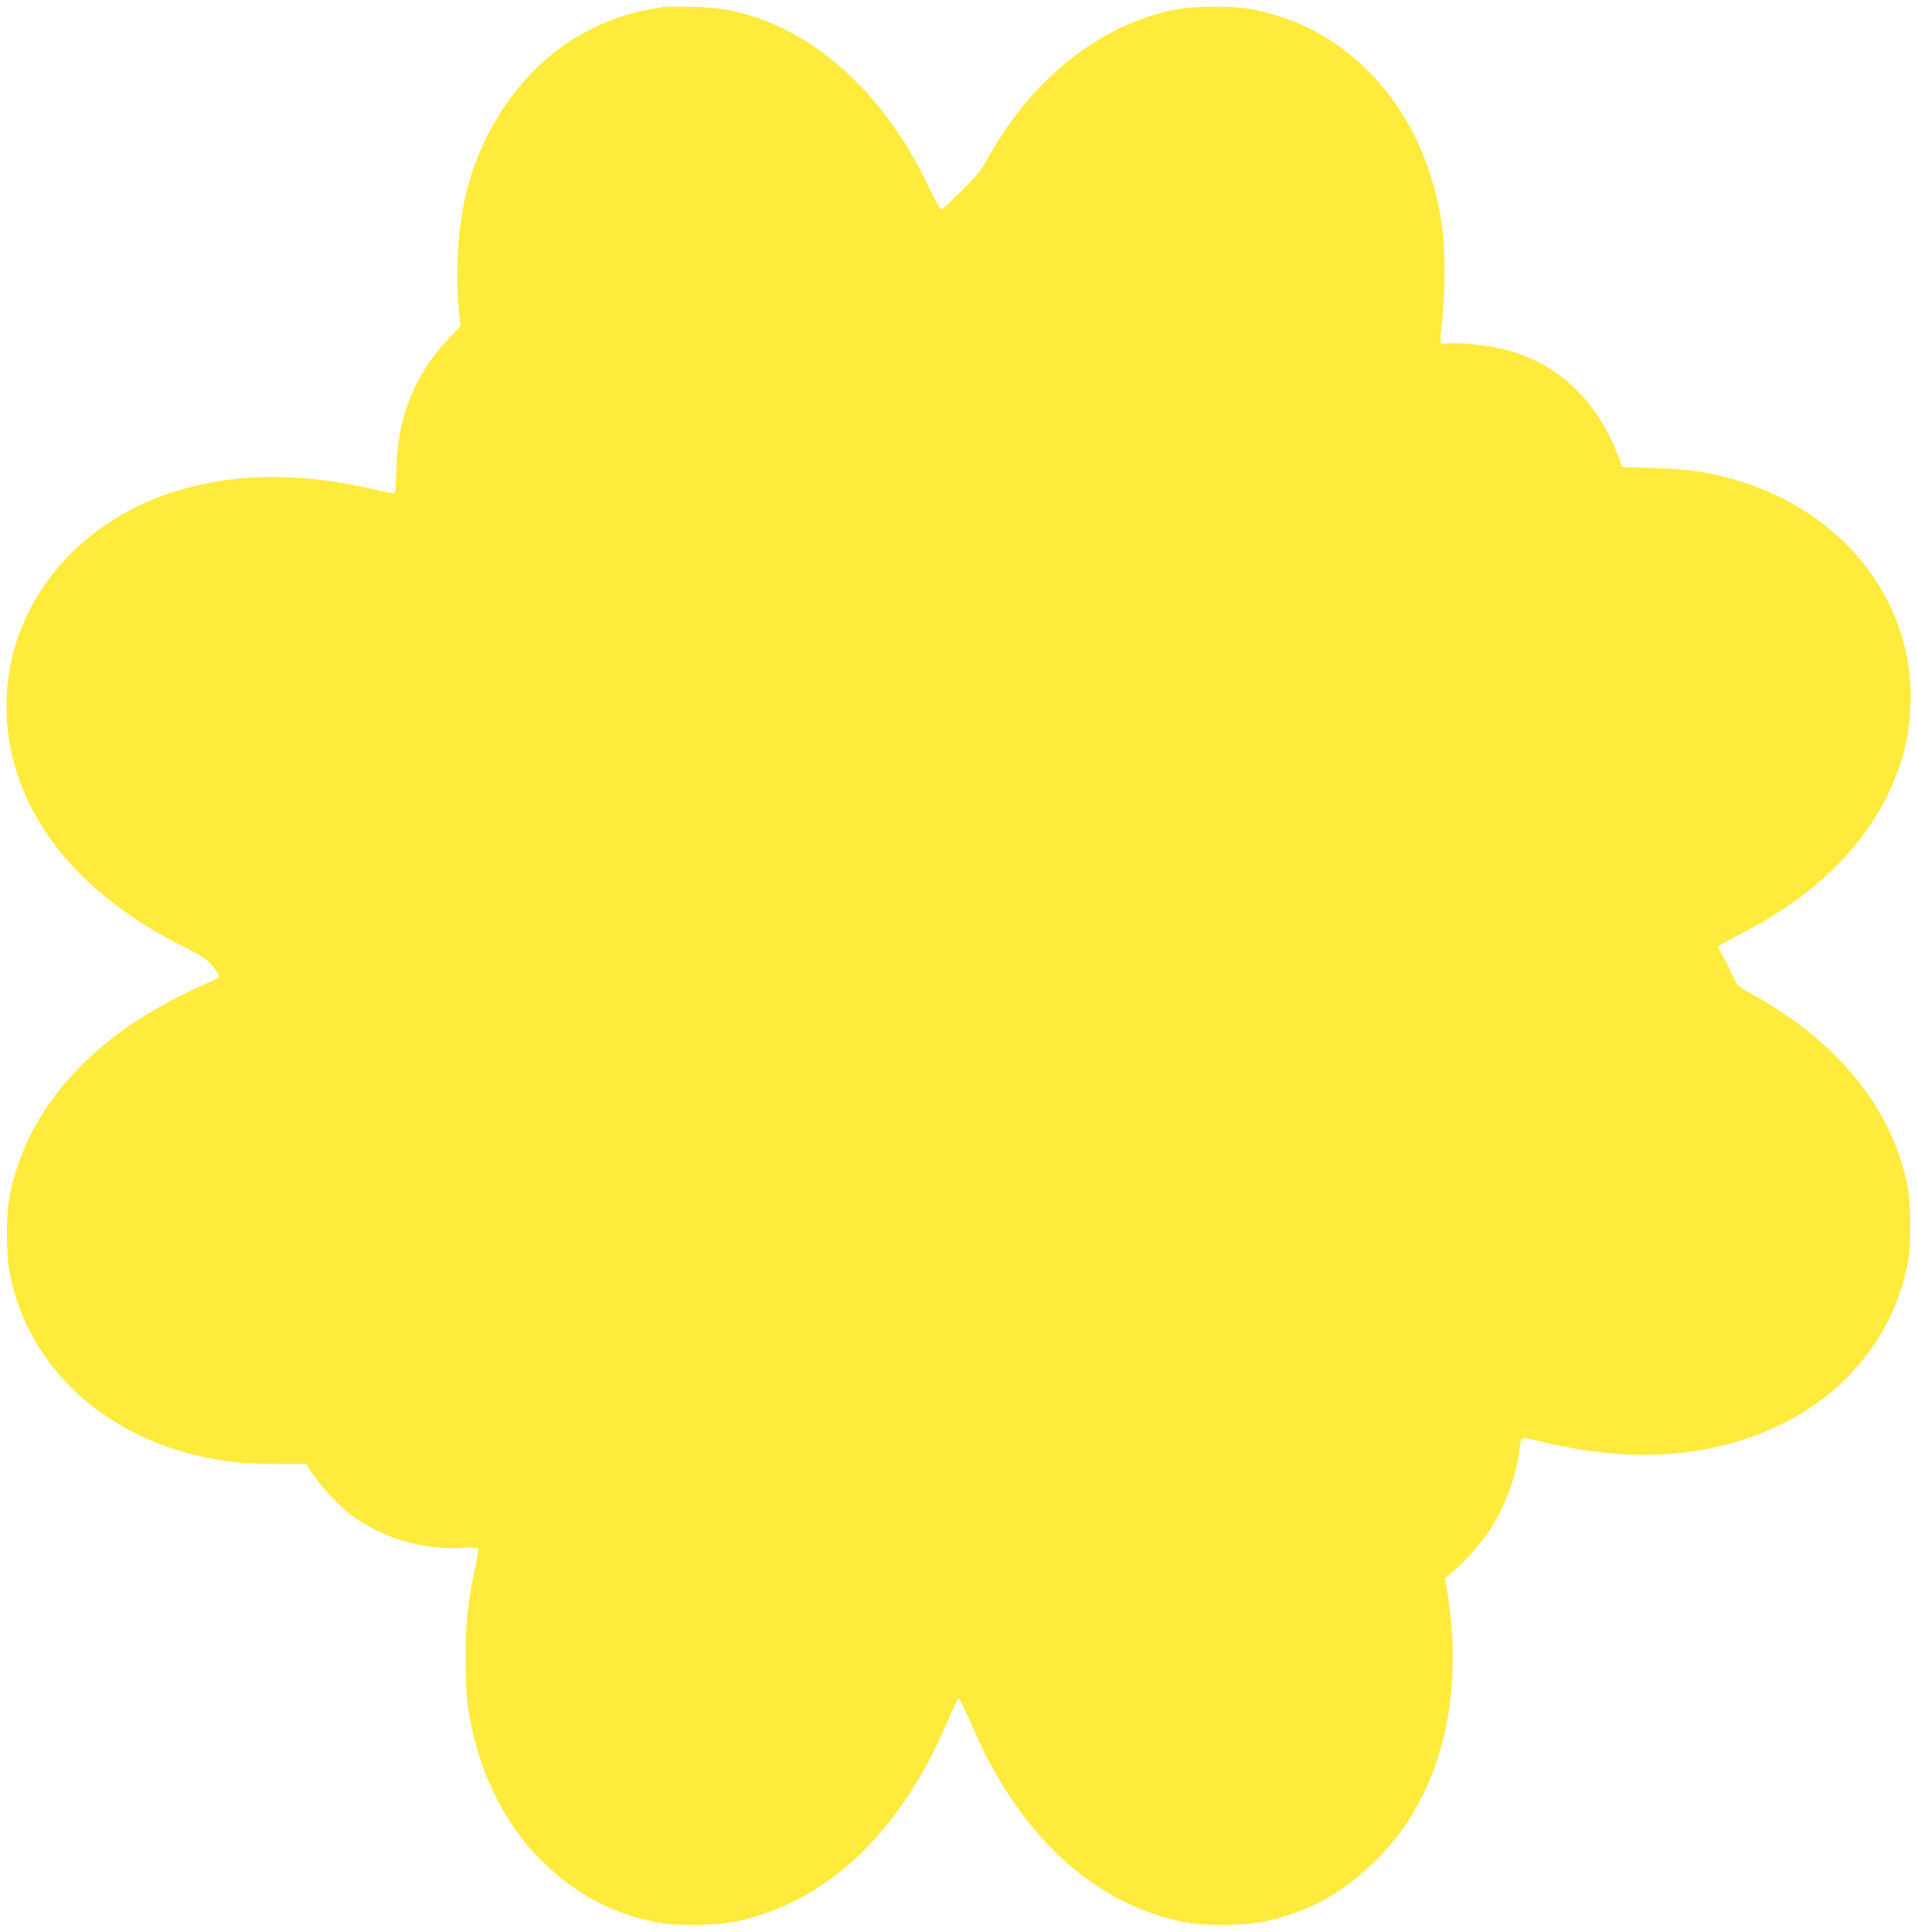 <?xml version="1.0" standalone="no"?>
<!DOCTYPE svg PUBLIC "-//W3C//DTD SVG 20010904//EN"
 "http://www.w3.org/TR/2001/REC-SVG-20010904/DTD/svg10.dtd">
<svg version="1.0" xmlns="http://www.w3.org/2000/svg"
 width="1270pt" height="1280pt" viewBox="0 0 1270 1280"
 preserveAspectRatio="xMidYMid meet">
<g transform="translate(0,1280) scale(0.1,-0.1)"
fill="#ffeb3b" stroke="none">
<path d="M4395 12754 c-202 -31 -331 -71 -489 -152 -407 -207 -719 -630 -826
-1119 -48 -219 -64 -528 -39 -749 l10 -95 -80 -84 c-228 -242 -340 -526 -346
-880 -1 -94 -6 -140 -14 -143 -6 -2 -62 8 -124 23 -439 105 -855 112 -1221 19
-910 -230 -1417 -1064 -1154 -1894 146 -461 526 -861 1087 -1144 153 -77 170
-89 213 -142 37 -46 45 -61 35 -70 -6 -7 -50 -28 -97 -49 -145 -62 -329 -163
-460 -249 -453 -302 -737 -698 -826 -1151 -24 -121 -25 -375 -1 -501 125 -679
718 -1178 1499 -1263 54 -6 180 -11 281 -11 l183 0 50 -72 c67 -99 190 -226
279 -287 202 -140 464 -213 713 -198 72 4 94 2 98 -8 3 -7 -6 -66 -20 -131
-48 -231 -60 -345 -61 -584 0 -133 5 -262 13 -315 60 -417 228 -772 486 -1030
223 -222 465 -352 762 -412 135 -26 395 -24 534 6 599 128 1082 585 1396 1322
37 88 72 158 76 157 5 -2 39 -73 77 -158 82 -189 113 -250 197 -392 121 -203
277 -396 434 -535 233 -207 498 -342 785 -399 134 -27 396 -25 532 4 292 63
522 189 738 406 129 129 209 238 293 396 198 374 263 863 183 1361 l-18 109
70 62 c89 79 186 193 244 286 88 141 162 349 179 503 3 35 11 69 16 75 6 9 39
4 121 -17 141 -35 319 -65 467 -79 988 -88 1794 422 1966 1245 28 134 26 412
-4 552 -110 510 -476 949 -1049 1259 -70 38 -73 42 -104 109 -17 39 -46 96
-65 128 -19 32 -32 62 -29 67 3 5 69 42 146 81 464 238 797 554 975 924 100
207 142 375 151 595 28 698 -467 1312 -1212 1505 -163 42 -284 58 -493 64
l-203 6 -42 106 c-141 352 -401 588 -742 674 -104 27 -326 49 -380 39 -26 -5
-36 -2 -40 9 -4 8 1 75 9 148 18 152 21 430 6 564 -51 452 -235 840 -531 1118
-200 189 -425 307 -700 369 -146 32 -415 32 -566 0 -496 -107 -940 -468 -1232
-1003 -31 -58 -69 -104 -161 -195 -67 -65 -126 -120 -133 -122 -7 -1 -40 58
-77 135 -271 575 -682 980 -1153 1138 -143 48 -251 66 -422 70 -88 2 -173 1
-190 -1z"/>
</g>
</svg>
